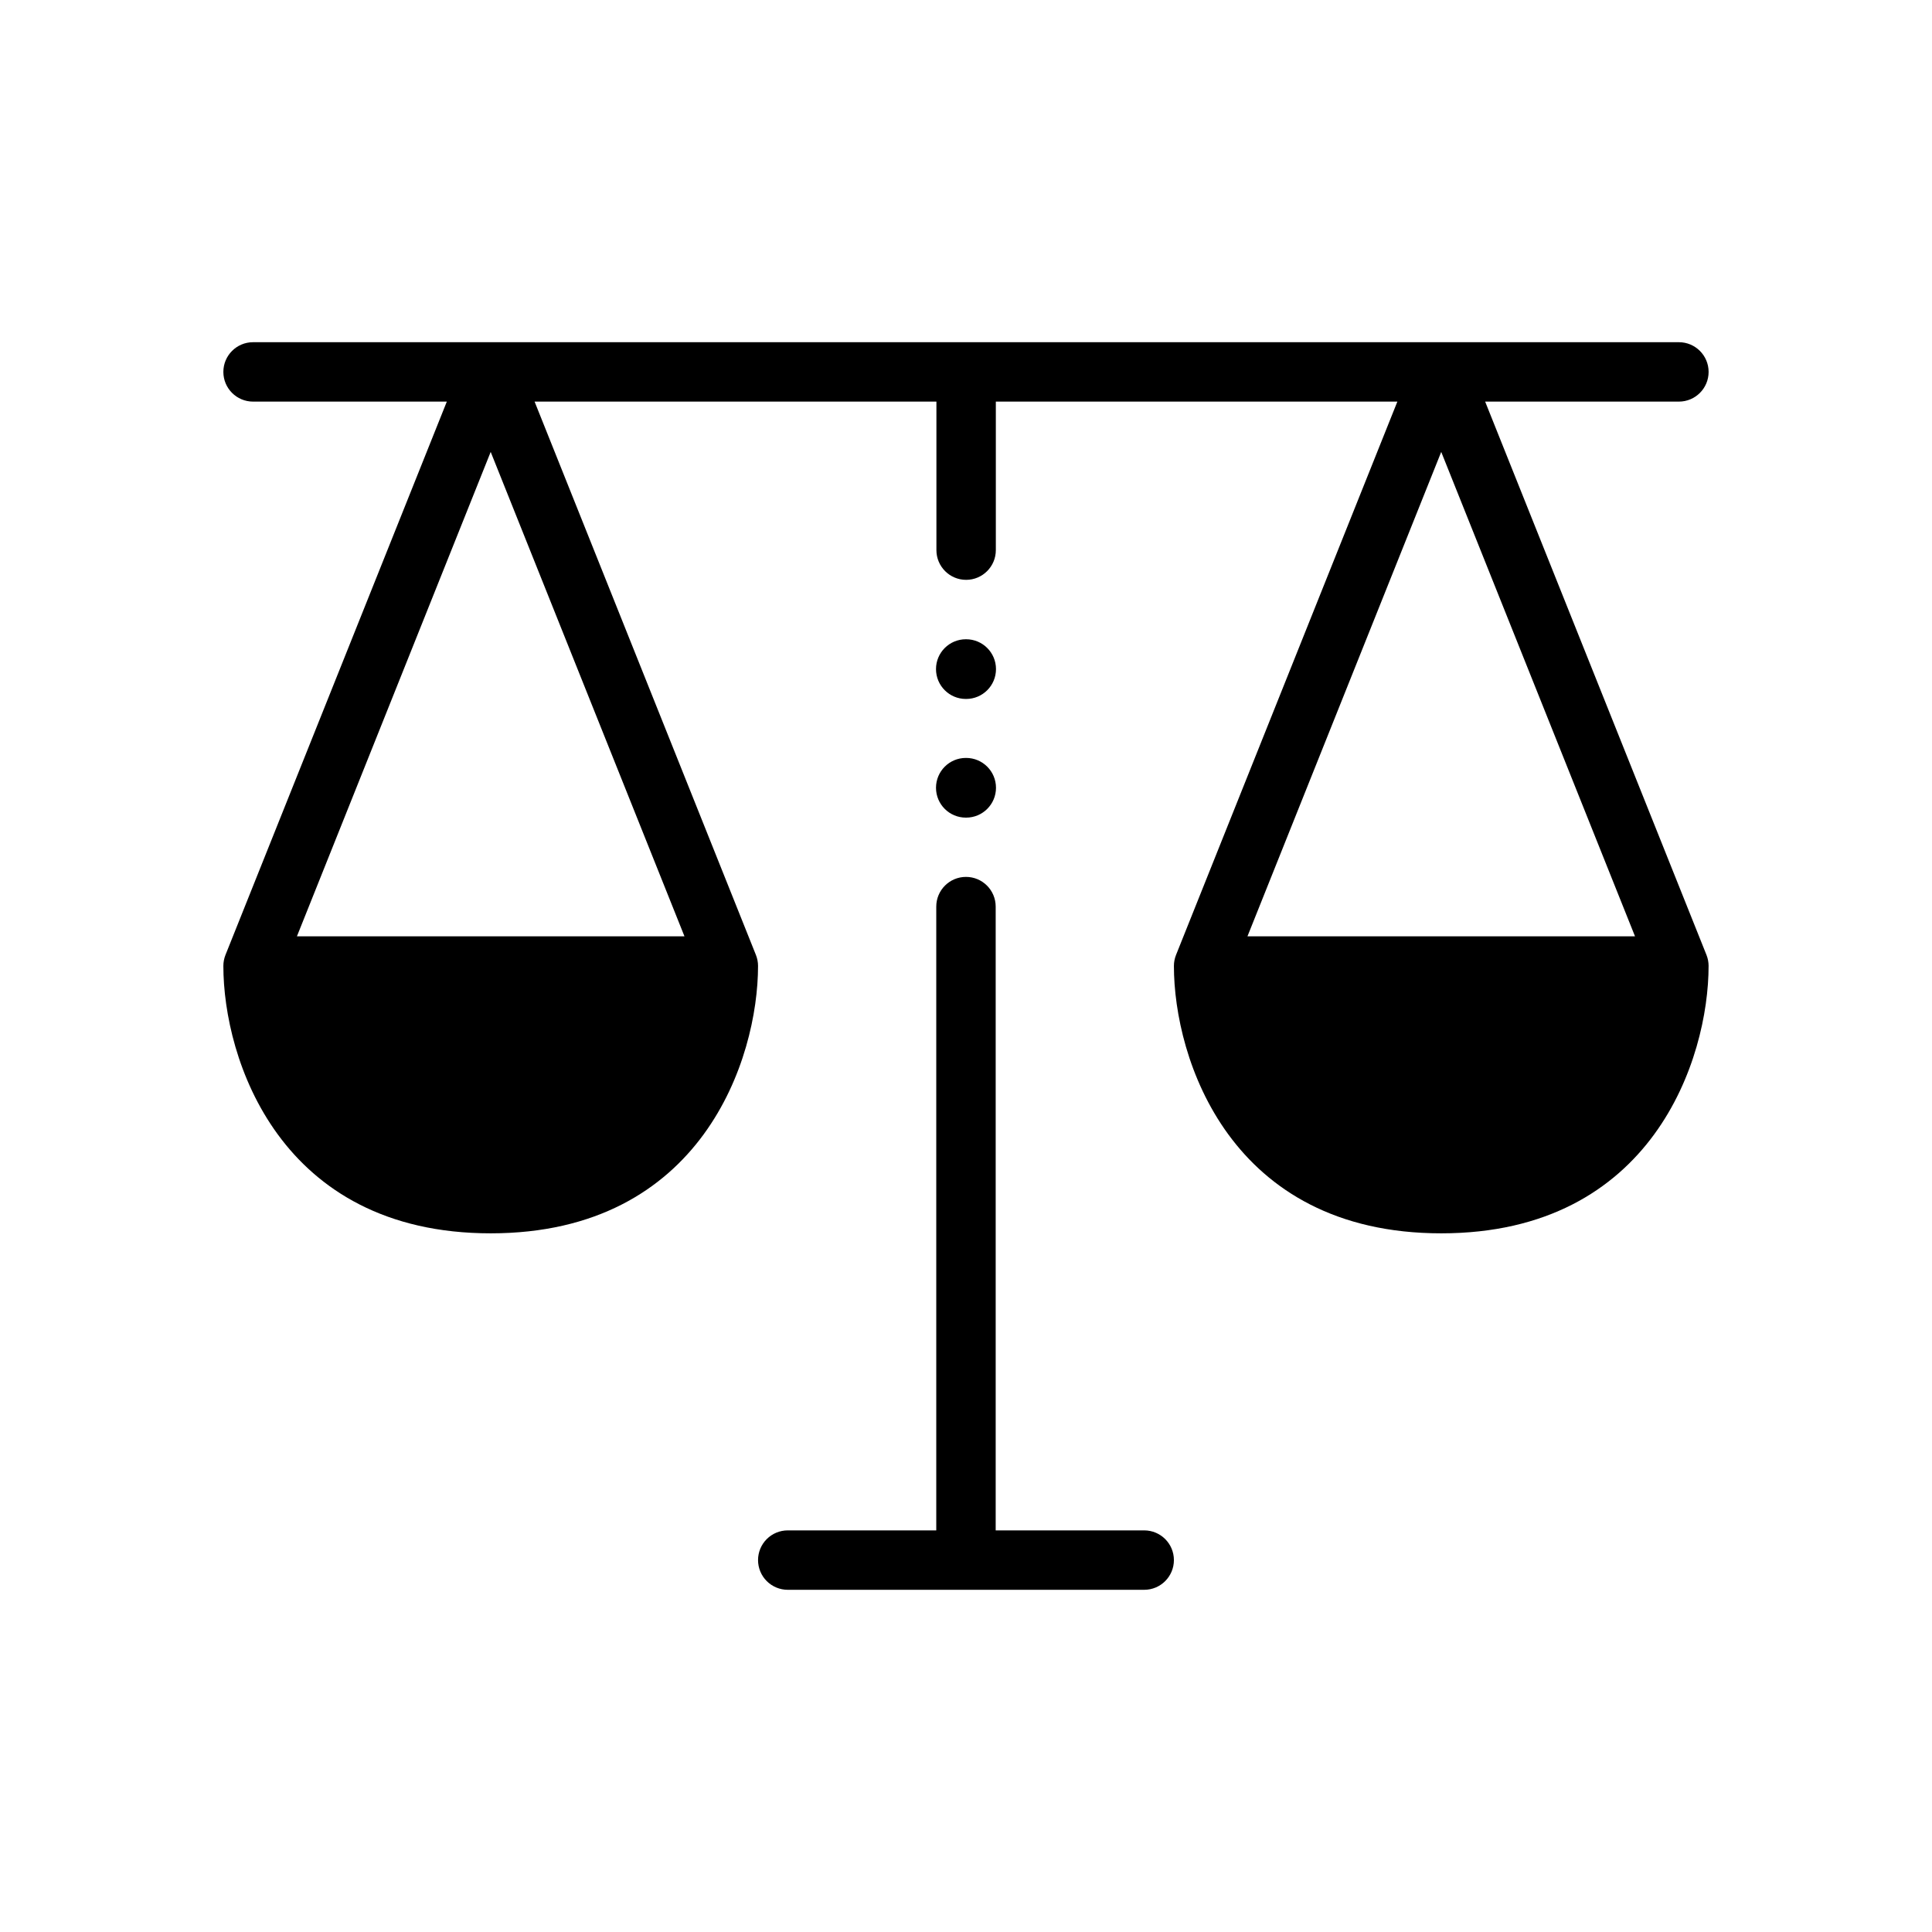 <?xml version="1.0" encoding="UTF-8"?>
<!-- Uploaded to: SVG Repo, www.svgrepo.com, Generator: SVG Repo Mixer Tools -->
<svg fill="#000000" width="800px" height="800px" version="1.1" viewBox="144 144 512 512" xmlns="http://www.w3.org/2000/svg">
 <g>
  <path d="m344.89 557.44c0 2.09 0.828 4.094 2.305 5.57 1.477 1.473 3.481 2.305 5.566 2.305h94.465c4.348 0 7.871-3.527 7.871-7.875s-3.523-7.871-7.871-7.871h-39.359v-165.31c0-4.348-3.523-7.871-7.871-7.871s-7.875 3.523-7.875 7.871v165.31h-39.359c-2.086 0-4.09 0.828-5.566 2.305-1.477 1.477-2.305 3.481-2.305 5.566z"/>
  <path d="m537.58 250.43h51.344c4.348 0 7.875-3.523 7.875-7.871s-3.527-7.871-7.875-7.871h-377.86c-4.348 0-7.871 3.523-7.871 7.871s3.523 7.871 7.871 7.871h51.348l-58.66 146.64c-0.367 0.93-0.559 1.922-0.559 2.926 0 24.504 14.805 70.848 70.848 70.848s70.848-46.344 70.848-70.848c0-1.004-0.191-1.996-0.562-2.926l-58.656-146.64h106.49v39.359c0 4.348 3.523 7.875 7.871 7.875s7.875-3.527 7.875-7.875v-39.359h106.41l-58.656 146.64c-0.371 0.93-0.562 1.922-0.562 2.926 0 24.504 14.805 70.848 70.848 70.848s70.848-46.344 70.848-70.848h0.004c-0.004-1.004-0.191-1.996-0.562-2.926zm-212.19 141.7h-102.7l51.348-128.37zm200.55-128.37 51.352 128.37h-102.7z"/>
  <path d="m399.96 329.23 0.039-0.008 0.039 0.008h-0.004c4.371 0 7.914-3.539 7.914-7.91 0-4.367-3.543-7.91-7.914-7.91l-0.035 0.008-0.039-0.008c-4.371 0-7.91 3.543-7.91 7.91 0 4.371 3.539 7.91 7.91 7.91z"/>
  <path d="m399.96 360.68 0.039-0.008 0.039 0.008h-0.004c4.371 0 7.914-3.539 7.914-7.91 0-4.367-3.543-7.91-7.914-7.91l-0.035 0.008-0.039-0.008c-4.371 0-7.91 3.543-7.91 7.91 0 4.371 3.539 7.91 7.91 7.91z"/>
 </g>
</svg>
